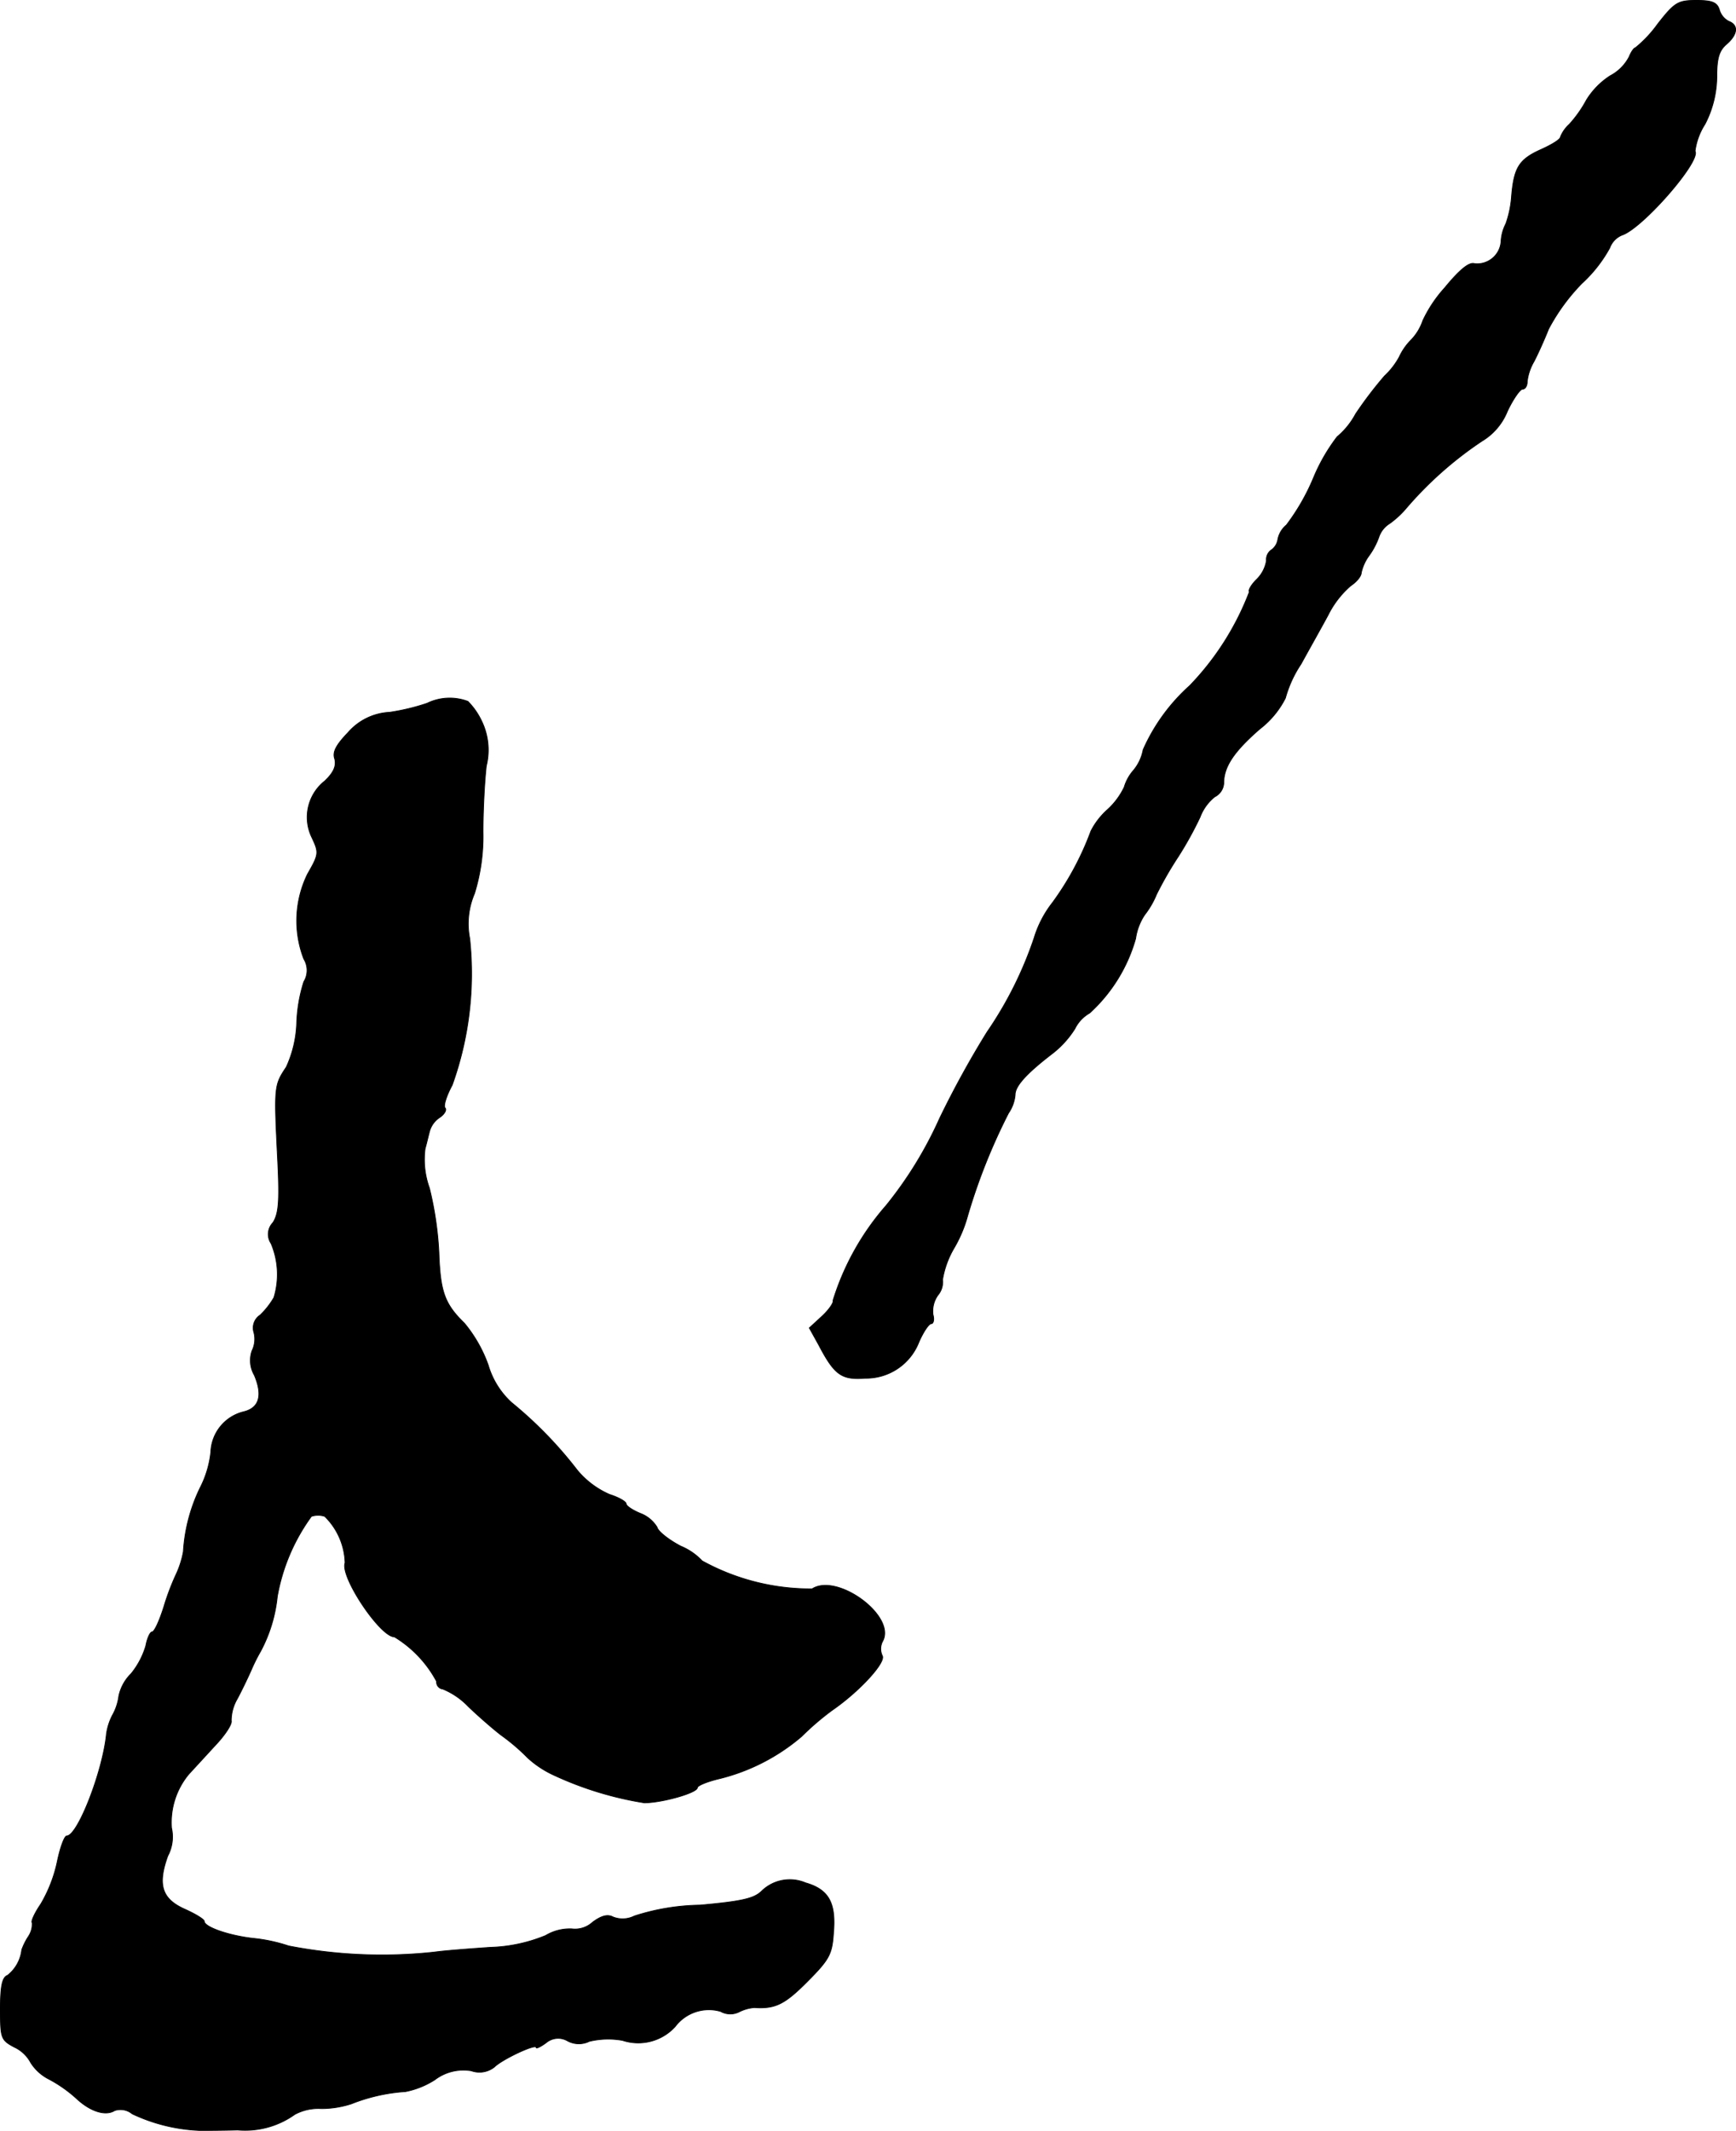 <?xml version="1.0" encoding="UTF-8"?>
<svg xmlns="http://www.w3.org/2000/svg"
     version="1.1"
     width="7.823mm"
     height="9.6mm"
     viewBox="0 0 22.175 27.212">
   <defs>
      <style type="text/css"><![CDATA[
      .a {
        stroke: #000;
        stroke-linecap: round;
        stroke-linejoin: round;
        stroke-width: 0.01px;
      }
    ]]></style>
   </defs>
   <path class="a"
         d="M21.174.308a1.56,1.56,0,0,1-.285.303c-.018,0-.055.055-.079.115a.572.572,0,0,1-.242.242.981.981,0,0,0-.303.309,1.548,1.548,0,0,1-.218.309.444.444,0,0,0-.115.164c0,.03-.109.097-.242.157-.285.127-.351.23-.382.6a1.317,1.317,0,0,1-.073.351.548.548,0,0,0-.061.224.306.306,0,0,1-.325.286L18.836,3.367c-.067-.024-.188.073-.382.309a1.691,1.691,0,0,0-.279.418.656.656,0,0,1-.151.248.762.762,0,0,0-.151.218.962.962,0,0,1-.188.242,5.031,5.031,0,0,0-.369.485.984.984,0,0,1-.236.291,2.344,2.344,0,0,0-.303.527,2.756,2.756,0,0,1-.345.6.316.316,0,0,0-.109.182.201.201,0,0,1-.079.133.149.149,0,0,0-.067.139.43.43,0,0,1-.127.242c-.067.067-.109.139-.091.157a3.546,3.546,0,0,1-.763,1.199,2.402,2.402,0,0,0-.594.818.574.574,0,0,1-.121.26.575.575,0,0,0-.121.218.933.933,0,0,1-.212.285.942.942,0,0,0-.212.273,3.742,3.742,0,0,1-.491.915,1.385,1.385,0,0,0-.236.454,4.838,4.838,0,0,1-.6,1.199,12.193,12.193,0,0,0-.606,1.102,5.031,5.031,0,0,1-.684,1.114A3.341,3.341,0,0,0,10.641,16.607c.012.024-.048.115-.139.2l-.164.151.121.218c.2.382.291.448.594.424a.725.725,0,0,0,.684-.46c.055-.127.127-.236.157-.236s.042-.055.024-.115a.355.355,0,0,1,.061-.248.261.261,0,0,0,.061-.2,1.174,1.174,0,0,1,.145-.4,1.697,1.697,0,0,0,.176-.418,7.529,7.529,0,0,1,.521-1.308.488.488,0,0,0,.085-.236c0-.109.139-.267.478-.527a1.231,1.231,0,0,0,.285-.315.465.465,0,0,1,.188-.2,2.033,2.033,0,0,0,.588-.951.731.731,0,0,1,.115-.303,1.095,1.095,0,0,0,.151-.26,4.612,4.612,0,0,1,.279-.485A4.611,4.611,0,0,0,15.329,10.435a.604.604,0,0,1,.188-.26.208.208,0,0,0,.115-.176c0-.206.127-.4.46-.69a1.154,1.154,0,0,0,.327-.394,1.494,1.494,0,0,1,.2-.436c.103-.188.26-.466.345-.624a1.201,1.201,0,0,1,.291-.376c.073-.048.133-.121.133-.164a.58.58,0,0,1,.103-.224.95.95,0,0,0,.121-.23.325.325,0,0,1,.139-.176,1.172,1.172,0,0,0,.2-.182,4.721,4.721,0,0,1,.981-.872.782.782,0,0,0,.321-.376c.073-.157.164-.285.194-.285.036,0,.061-.042.061-.097a.655.655,0,0,1,.085-.254c.048-.091.133-.279.188-.418a2.522,2.522,0,0,1,.424-.581,1.766,1.766,0,0,0,.357-.454.28.28,0,0,1,.157-.164c.26-.085,1.012-.945.933-1.072a.836.836,0,0,1,.127-.345,1.342,1.342,0,0,0,.151-.612c0-.23.03-.327.121-.406C22.198.441,22.21.32,22.082.272A.241.241,0,0,1,21.961.12C21.931.029,21.864.005,21.671.005,21.434.005,21.392.029,21.174.308Z"/>
   <path class="a"
         d="M5.456,8.981a2.776,2.776,0,0,1-.478.115.752.752,0,0,0-.533.26c-.151.157-.2.248-.17.333.024.091-.012.176-.127.285a.589.589,0,0,0-.164.721c.091.194.091.212-.055.466A1.355,1.355,0,0,0,3.881,12.246a.278.278,0,0,1,0,.291,1.952,1.952,0,0,0-.091.533,1.46,1.46,0,0,1-.133.557c-.157.236-.157.248-.109,1.211.024.503.012.66-.061.775a.213.213,0,0,0-.024.267,1.013,1.013,0,0,1,.036.69,1.022,1.022,0,0,1-.176.224.195.195,0,0,0-.079.224.336.336,0,0,1-.024.23.376.376,0,0,0,.03.315c.109.26.061.418-.139.466a.55.55,0,0,0-.418.515,1.302,1.302,0,0,1-.139.46,2.163,2.163,0,0,0-.212.812,1.197,1.197,0,0,1-.085.273,3.147,3.147,0,0,0-.164.43c-.055.176-.121.321-.151.321-.024,0-.061.079-.079.176a1.022,1.022,0,0,1-.188.357.565.565,0,0,0-.157.285.666.666,0,0,1-.073.23.741.741,0,0,0-.085.254C1.313,22.621.992,23.445.853,23.445c-.03,0-.085.151-.121.327a1.797,1.797,0,0,1-.212.545c-.079.115-.127.224-.109.236a.284.284,0,0,1-.048.176.824.824,0,0,0-.085.17.483.483,0,0,1-.182.327C.029,25.25.005,25.365.005,25.65c0,.376.006.4.176.491a.455.455,0,0,1,.212.2.592.592,0,0,0,.236.212,1.727,1.727,0,0,1,.351.248c.176.164.369.224.485.151a.235.235,0,0,1,.224.042,2.219,2.219,0,0,0,.86.212c.085,0,.303,0,.485-.006a1.09,1.09,0,0,0,.733-.2.641.641,0,0,1,.339-.073,1.247,1.247,0,0,0,.382-.061A2.27,2.27,0,0,1,5.178,26.71a1.079,1.079,0,0,0,.376-.151.604.604,0,0,1,.466-.115A.307.307,0,0,0,6.316,26.395c.097-.097.533-.303.533-.248,0,.018.061-.012.127-.061a.238.238,0,0,1,.273-.024.302.302,0,0,0,.279.006,1.036,1.036,0,0,1,.424-.012.638.638,0,0,0,.672-.176.539.539,0,0,1,.581-.194.252.252,0,0,0,.236.006.524.524,0,0,1,.194-.055c.267.018.388-.042.672-.327s.321-.351.339-.618c.036-.394-.061-.563-.357-.648a.514.514,0,0,0-.563.109c-.097.091-.242.127-.787.176a2.84,2.84,0,0,0-.836.139.333.333,0,0,1-.273.012c-.067-.036-.145-.018-.26.067a.332.332,0,0,1-.267.085.602.602,0,0,0-.333.085,2.003,2.003,0,0,1-.709.151c-.26.018-.581.042-.715.061a6.231,6.231,0,0,1-1.859-.079,2.08,2.08,0,0,0-.454-.097c-.315-.036-.624-.145-.624-.218,0-.024-.109-.091-.242-.151-.303-.133-.357-.315-.224-.684a.516.516,0,0,0,.048-.357.965.965,0,0,1,.218-.684c.061-.067.212-.23.339-.369.127-.133.218-.273.206-.315a.555.555,0,0,1,.079-.285c.061-.115.139-.279.176-.363a2.239,2.239,0,0,1,.121-.242,1.887,1.887,0,0,0,.212-.697,2.464,2.464,0,0,1,.436-1.024.271.271,0,0,1,.17,0,.866.866,0,0,1,.26.594c-.067.176.448.945.63.945a1.478,1.478,0,0,1,.539.569.089.089,0,0,0,.079.097.95.95,0,0,1,.327.224c.133.127.321.291.424.369a2.569,2.569,0,0,1,.333.285,1.285,1.285,0,0,0,.327.218,4.37,4.37,0,0,0,1.163.357c.224,0,.678-.127.678-.194,0-.024.115-.073.26-.109a2.554,2.554,0,0,0,1.072-.545,3.486,3.486,0,0,1,.388-.333c.351-.242.69-.612.642-.697a.206.206,0,0,1,.006-.188c.17-.321-.581-.872-.902-.666a2.876,2.876,0,0,1-1.405-.357.79.79,0,0,0-.273-.188c-.151-.079-.291-.188-.303-.242a.427.427,0,0,0-.212-.176c-.103-.042-.182-.097-.182-.121,0-.03-.097-.085-.212-.121a1.115,1.115,0,0,1-.412-.309,5.242,5.242,0,0,0-.842-.866,1.044,1.044,0,0,1-.297-.478,1.767,1.767,0,0,0-.303-.533c-.254-.248-.309-.4-.327-.909a4.324,4.324,0,0,0-.121-.818,1.072,1.072,0,0,1-.055-.503c.024-.085.048-.194.061-.236a.312.312,0,0,1,.127-.164c.061-.042.091-.097.067-.121s.018-.157.091-.291a4.215,4.215,0,0,0,.224-1.872.979.979,0,0,1,.061-.575,2.47,2.47,0,0,0,.109-.787c0-.26.018-.636.042-.842a.848.848,0,0,0-.061-.575A.906.906,0,0,0,5.977,8.957.658.658,0,0,0,5.456,8.981Z"/>
</svg>
